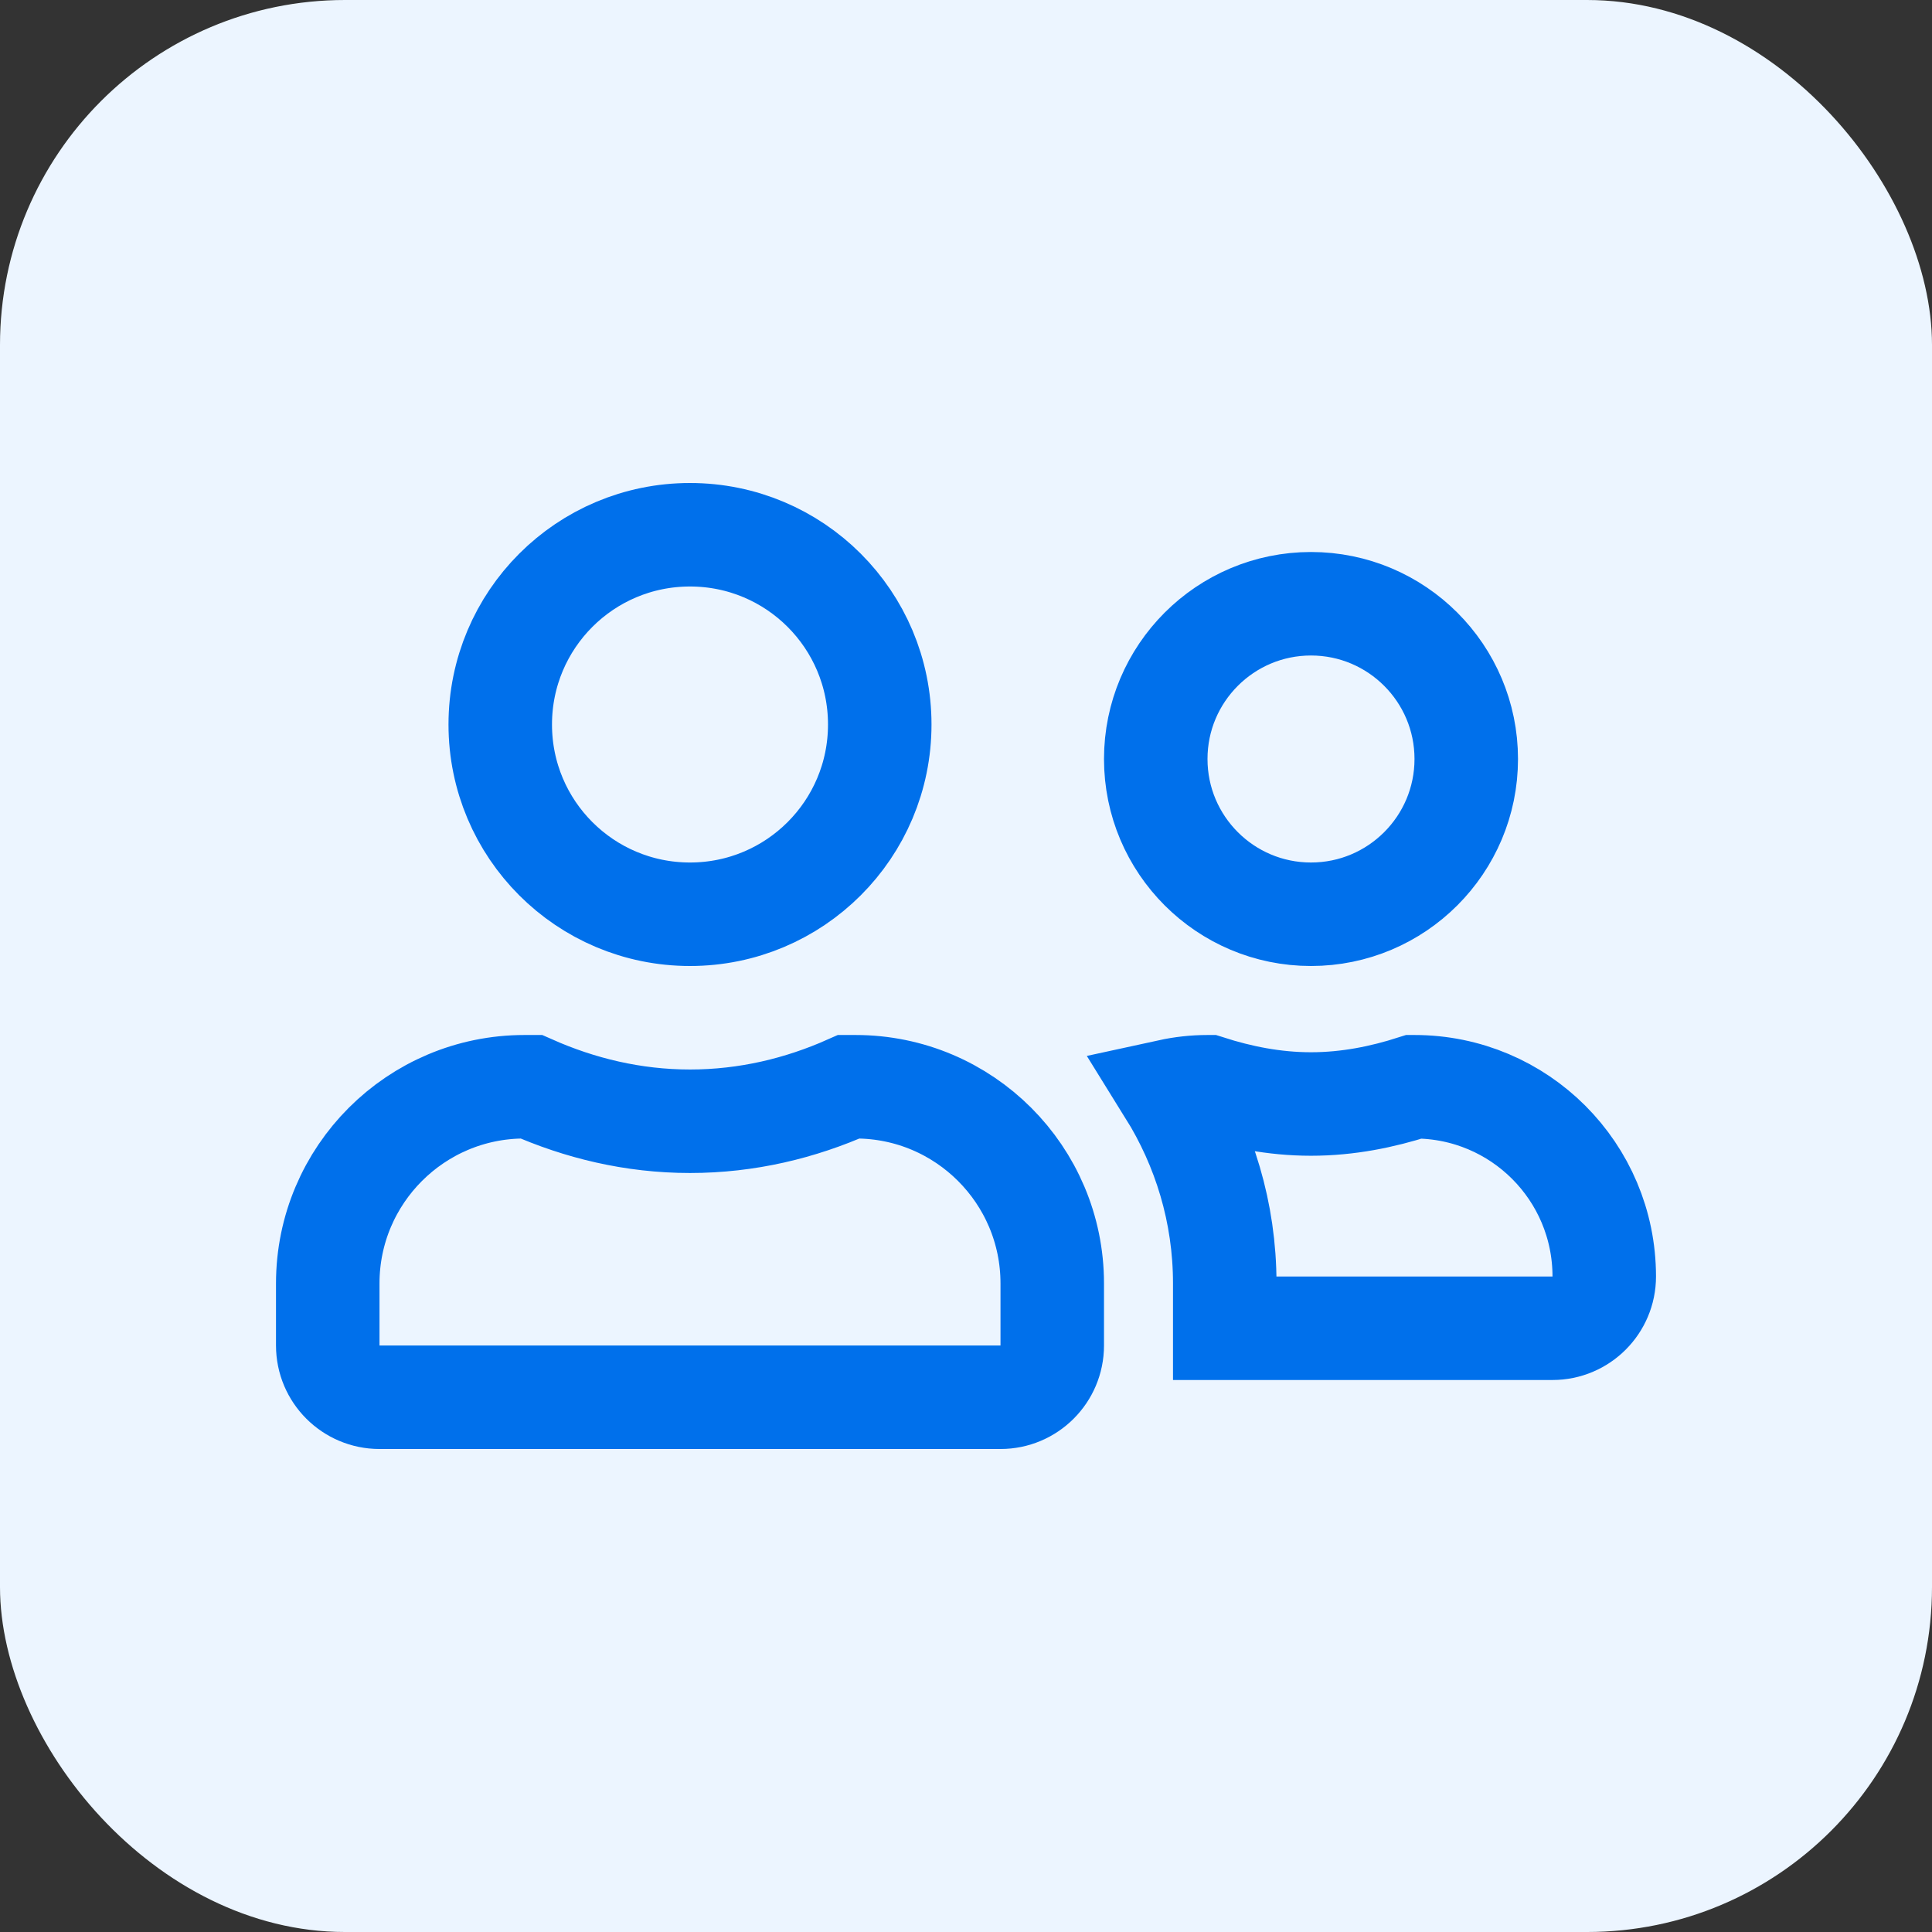 <svg width="28" height="28" viewBox="0 0 28 28" fill="none" xmlns="http://www.w3.org/2000/svg">
<rect x="0" y="0" width="28" height="28" fill="#333333" stroke="none"/>
<rect x="-0" width="28" height="28" rx="5" fill="#ECF5FF"/>
<path d="M7.6 15.75H7.7C8.4 16.06 9.172 16.25 10 16.25C10.828 16.25 11.602 16.061 12.301 15.75H12.4C13.973 15.75 15.25 17.027 15.25 18.6V19.5C15.25 19.914 14.914 20.25 14.5 20.25H5.5C5.086 20.25 4.75 19.914 4.75 19.5V18.6C4.75 17.027 6.027 15.75 7.6 15.75ZM17.5 15.75H17.506C17.962 15.896 18.461 16 19 16C19.539 16 20.038 15.896 20.494 15.75H20.5C22.02 15.75 23.25 16.98 23.25 18.5C23.25 18.914 22.914 19.25 22.5 19.25H17.75V18.6C17.75 17.572 17.452 16.619 16.949 15.81C17.128 15.771 17.312 15.75 17.5 15.75ZM10 7.75C11.52 7.75 12.75 8.98 12.75 10.5C12.75 12.02 11.52 13.25 10 13.25C8.48 13.25 7.25 12.02 7.25 10.5C7.25 8.98 8.48 7.75 10 7.75ZM19 8.75C20.242 8.75 21.25 9.758 21.25 11C21.25 12.242 20.242 13.25 19 13.25C17.758 13.25 16.75 12.242 16.75 11C16.75 9.758 17.758 8.75 19 8.75Z" stroke="#0070EB" stroke-width="1.5"/>
</svg>
